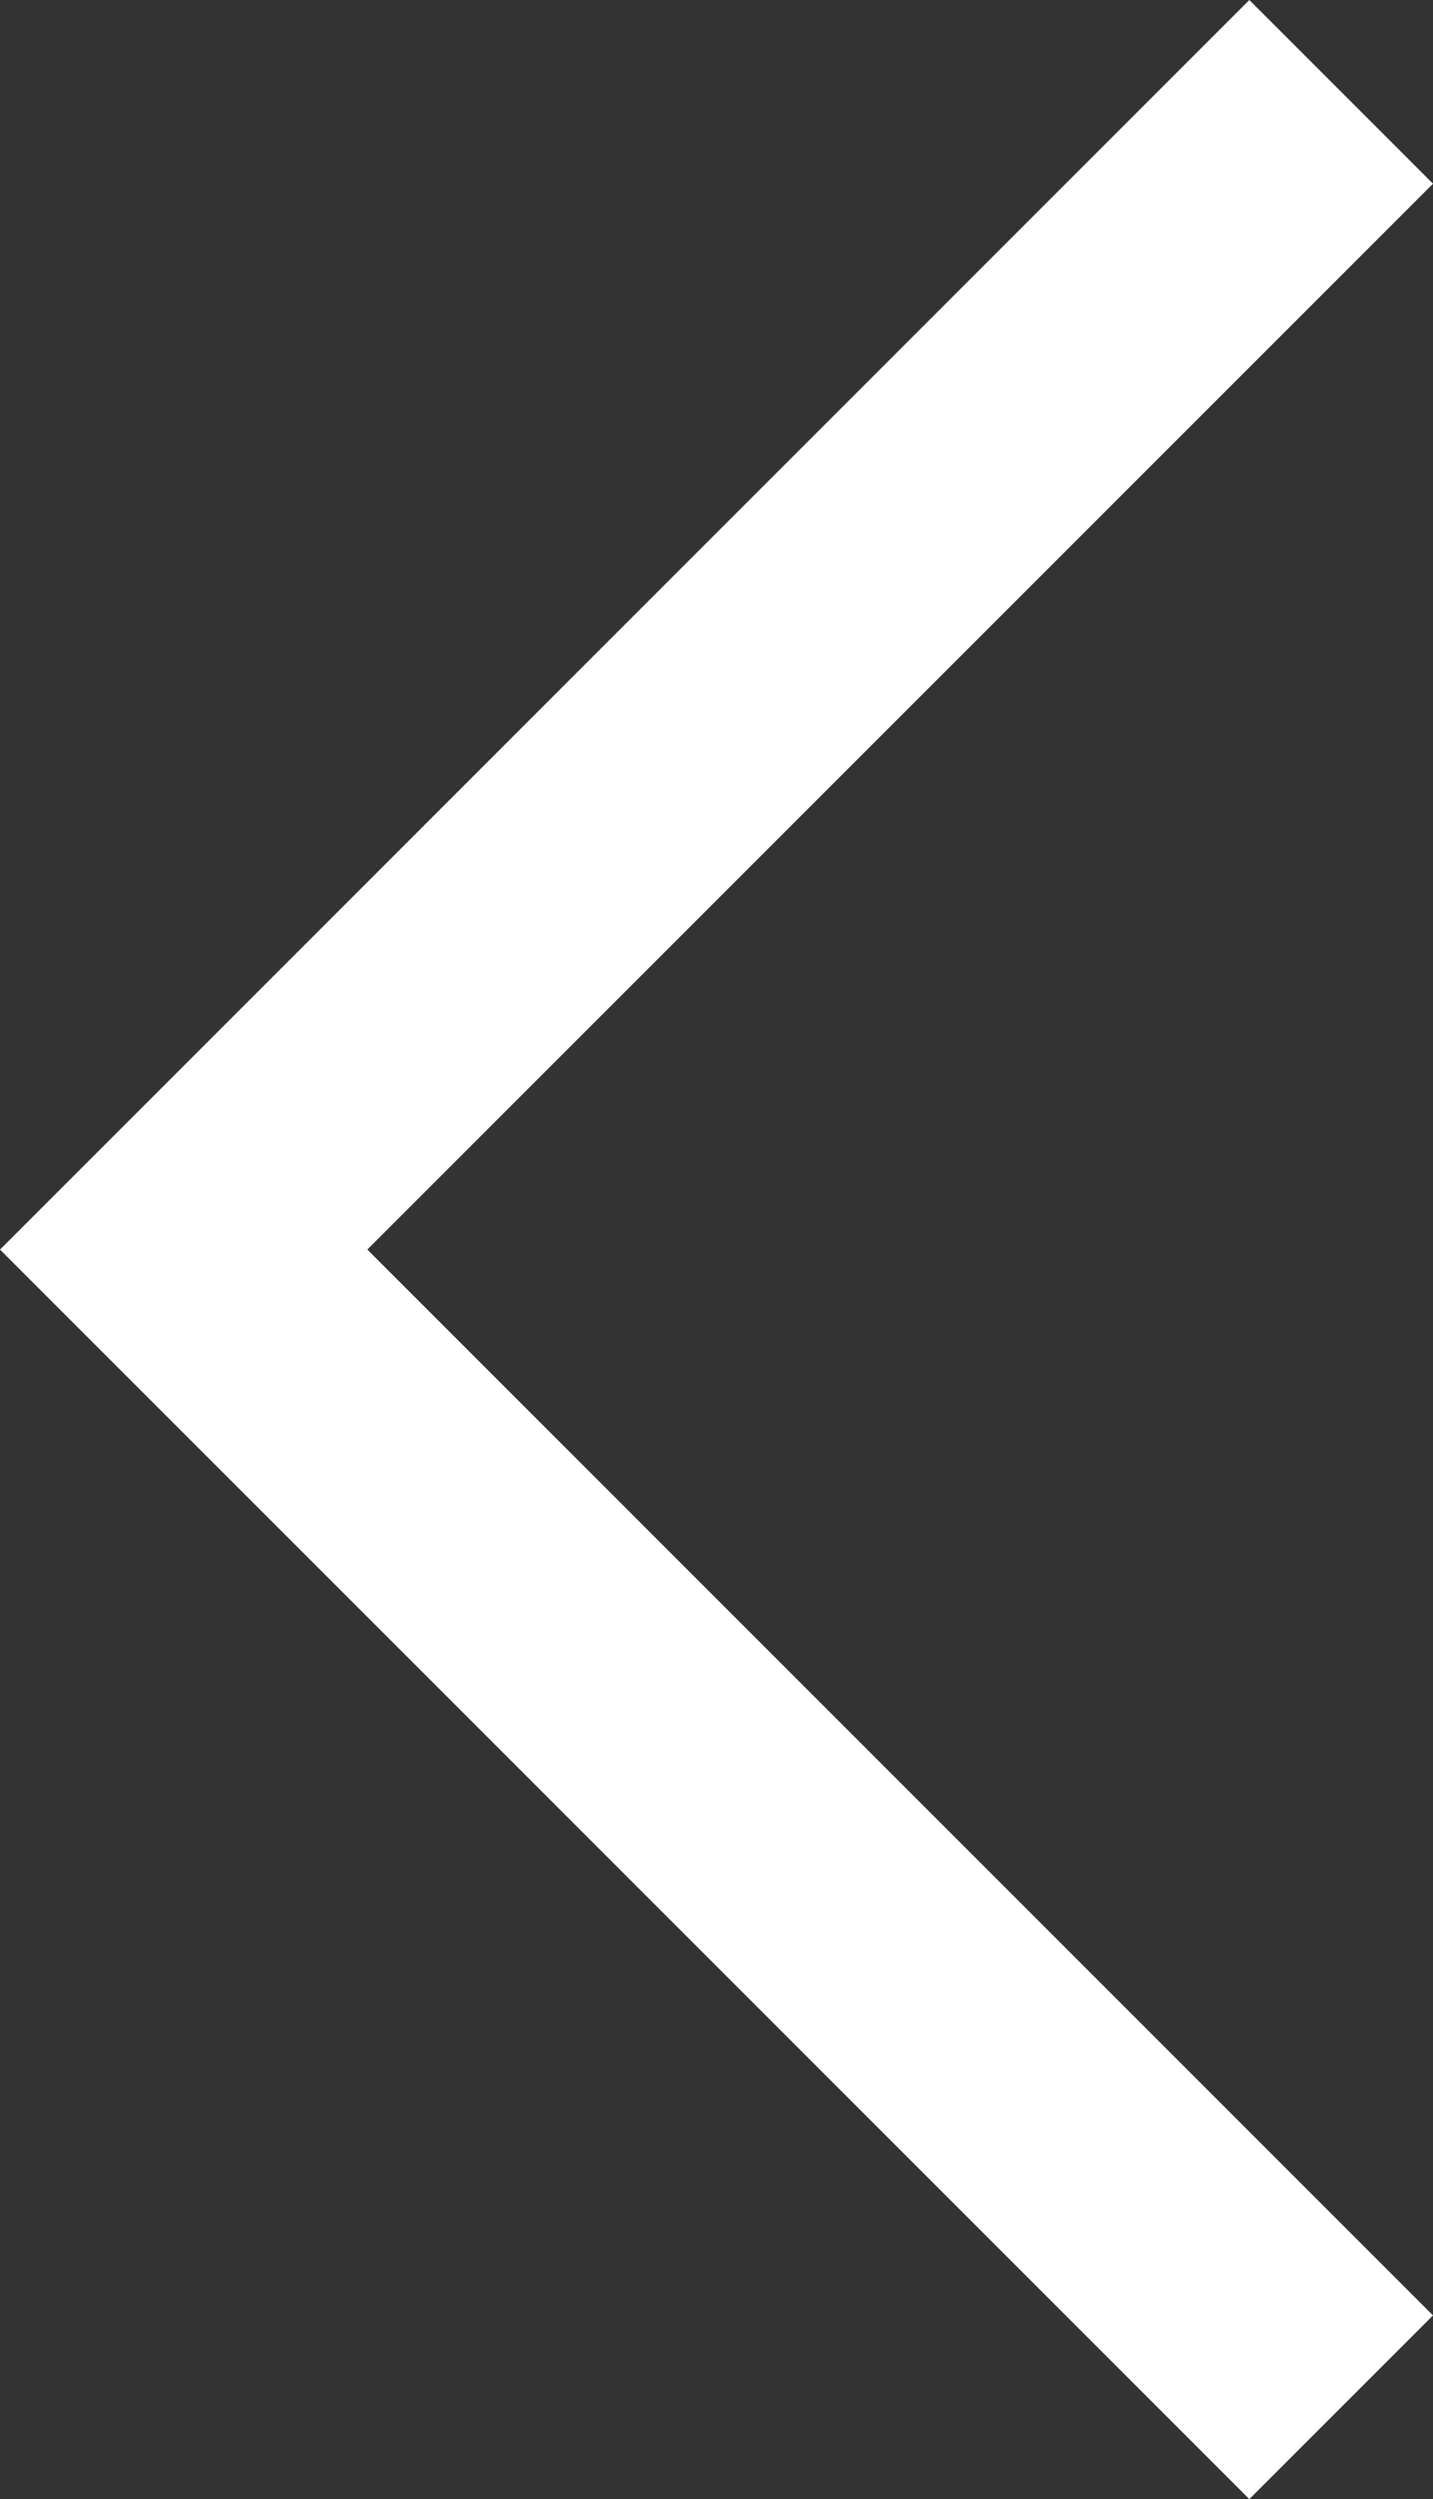 <svg xmlns="http://www.w3.org/2000/svg" width="9.176" height="16" viewBox="0 0 9.176 16">
  <rect x="0" y="0" width="9.176" height="16" fill="#333333" stroke="none"/>
  <path id="arrow_forward_ios_24dp_E8EAED_FILL0_wght300_GRAD0_opsz24" d="M265.026-850.15l-1.176-1.176,6.824-6.824-6.824-6.824,1.176-1.176,8,8Z" transform="translate(273.026 -850.15) rotate(180)" fill="#fff"/>
</svg>
